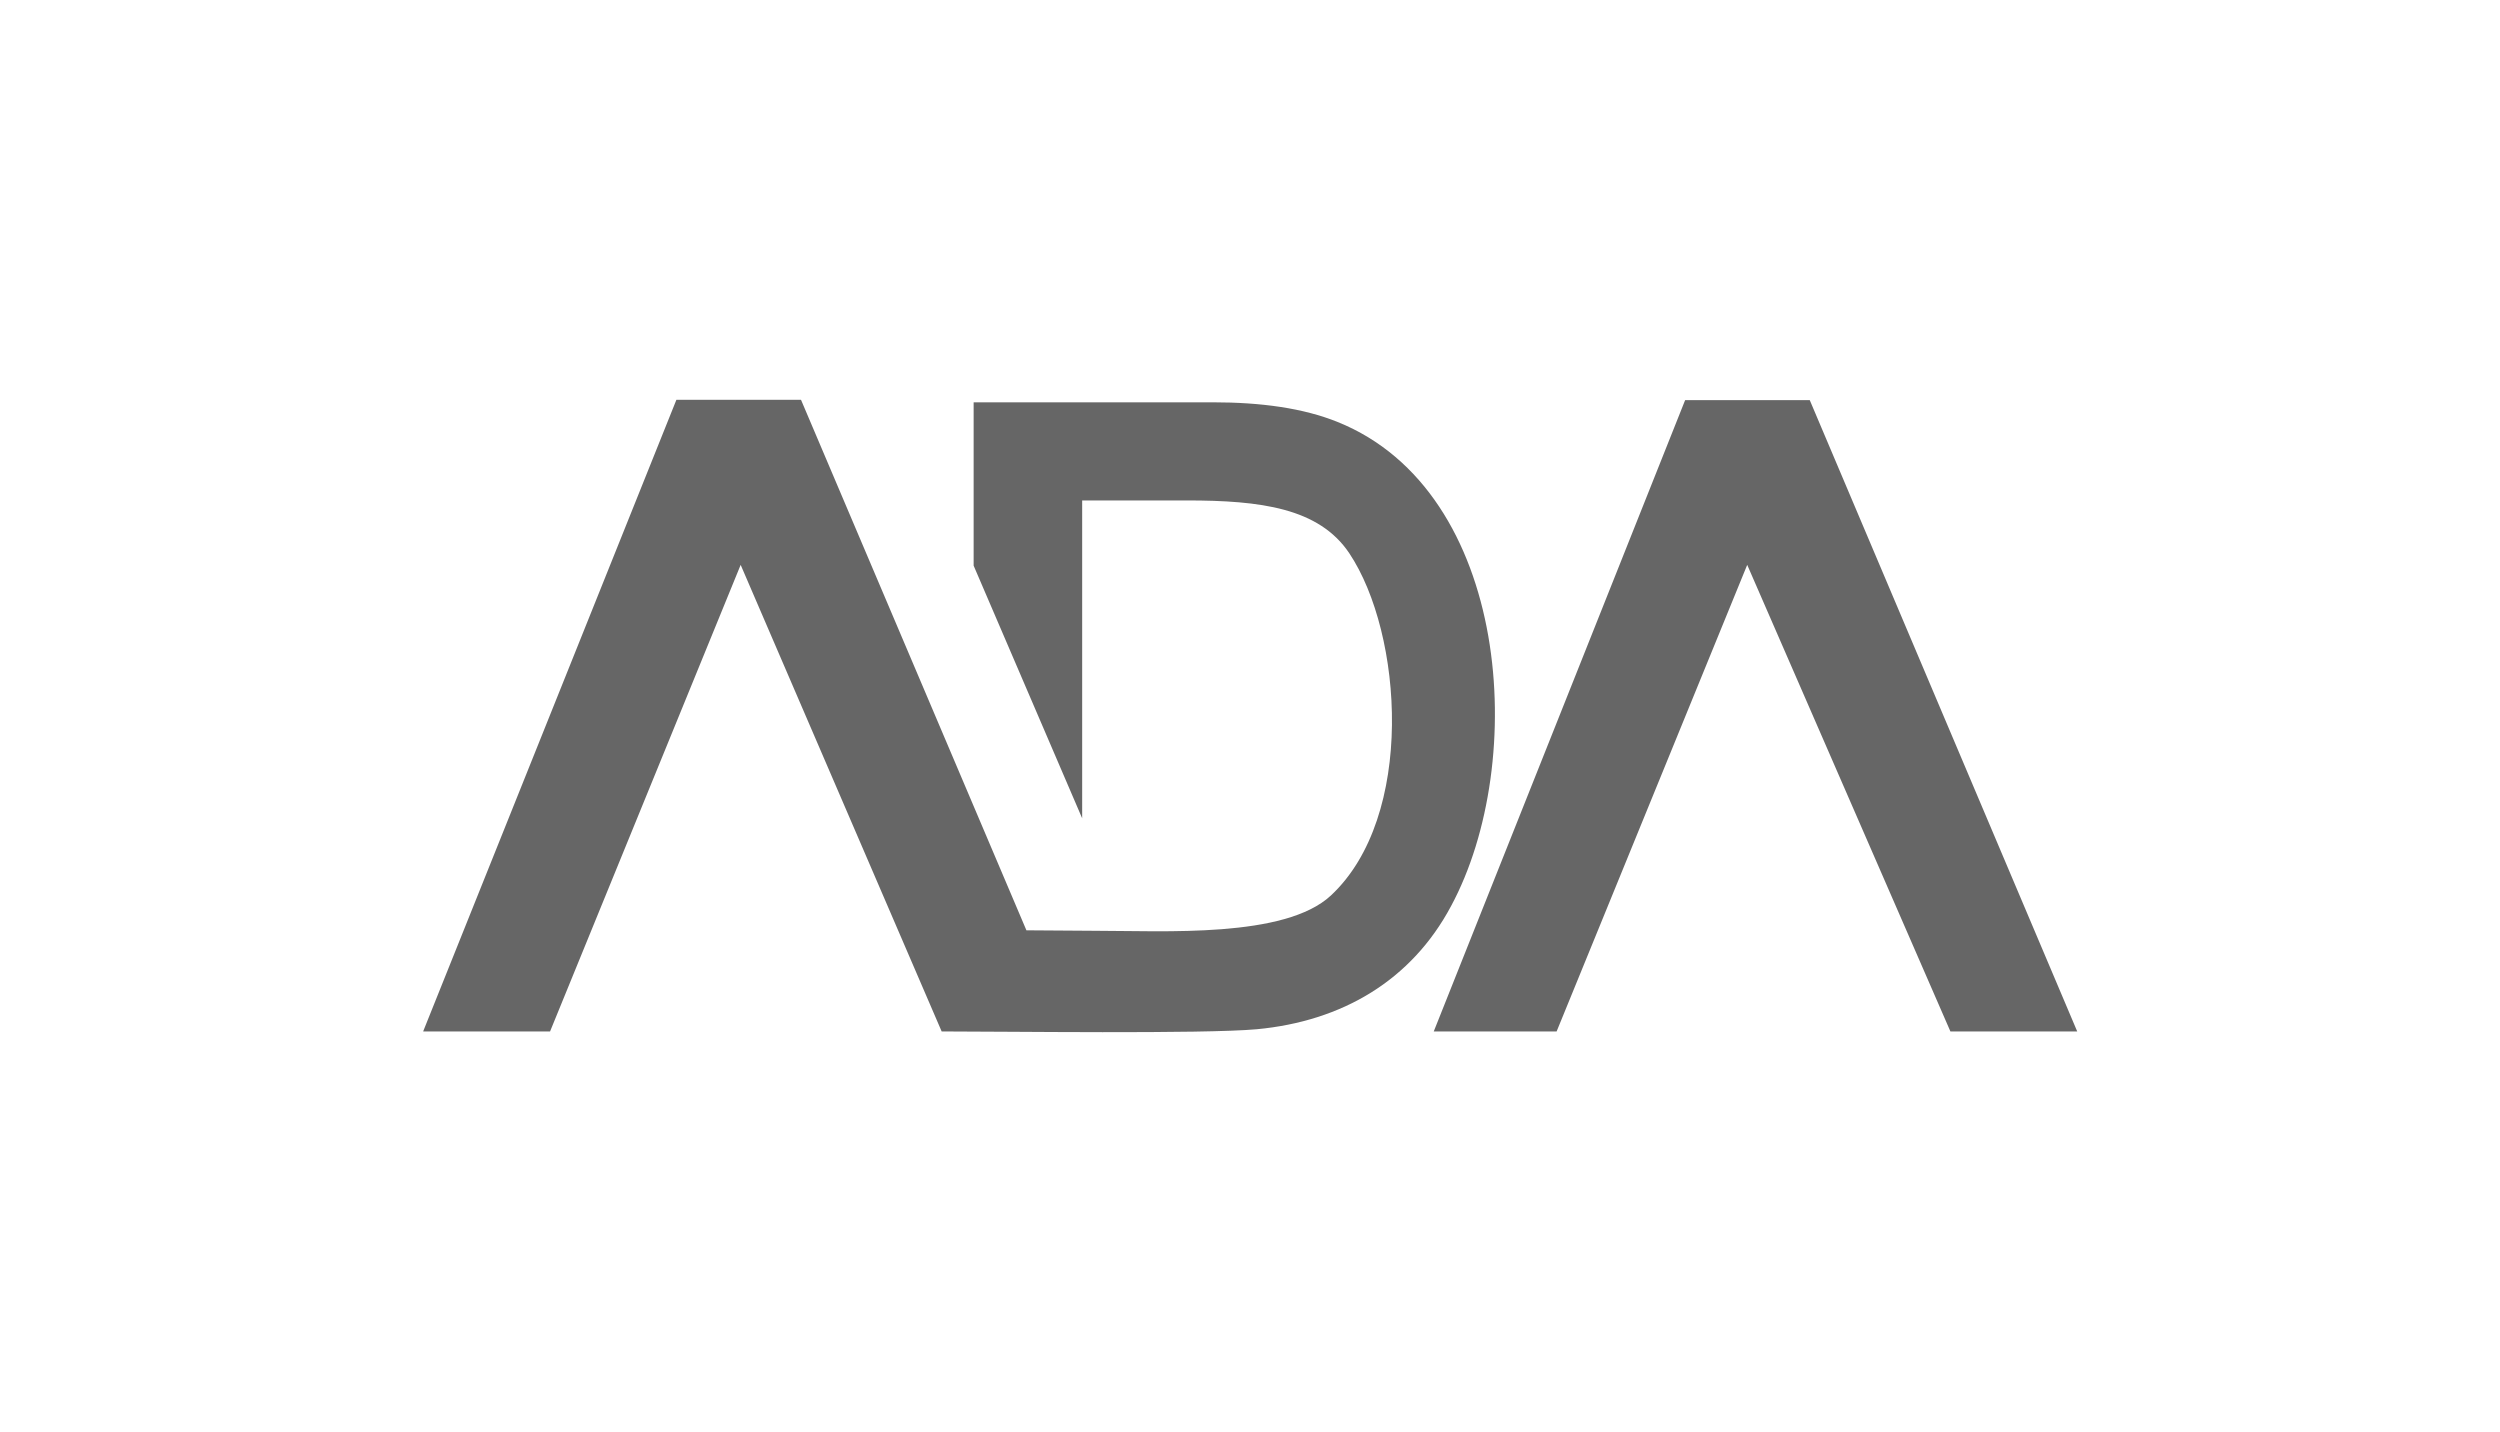 <?xml version="1.0" encoding="UTF-8"?>
<svg id="Layer_2" data-name="Layer 2" xmlns="http://www.w3.org/2000/svg" viewBox="0 0 158.71 90.94">
  <defs>
    <style>
      .cls-1 {
        fill: none;
      }

      .cls-2 {
        fill: #666;
        fill-rule: evenodd;
      }
    </style>
  </defs>
  <g id="Layer_3" data-name="Layer 3">
    <g>
      <rect class="cls-1" width="158.71" height="90.94"/>
      <path class="cls-2" d="M26.87,65.48h8.05l12.1-29.62,12.76,29.62c3.94,0,16.61.17,20.01-.14,5.41-.51,9.81-3.09,12.33-7.82,4.93-9.16,3.77-26.31-7.2-30.73-2.18-.88-4.85-1.25-7.94-1.25h-15.17v10.37l6.89,16.04v-20.18h6.63c4.71,0,8.39.48,10.32,3.34,3.43,5.13,4.2,16.75-1.16,21.74-2.92,2.72-10.57,2.24-15.02,2.24l-4.31-.03-14.31-33.68h-7.91l-16.07,40.08ZM91.02,65.48h7.8l12.1-29.62,12.9,29.62h8.05l-16.98-40.08h-7.91l-15.96,40.08Z"/>
    </g>
  </g>
</svg>